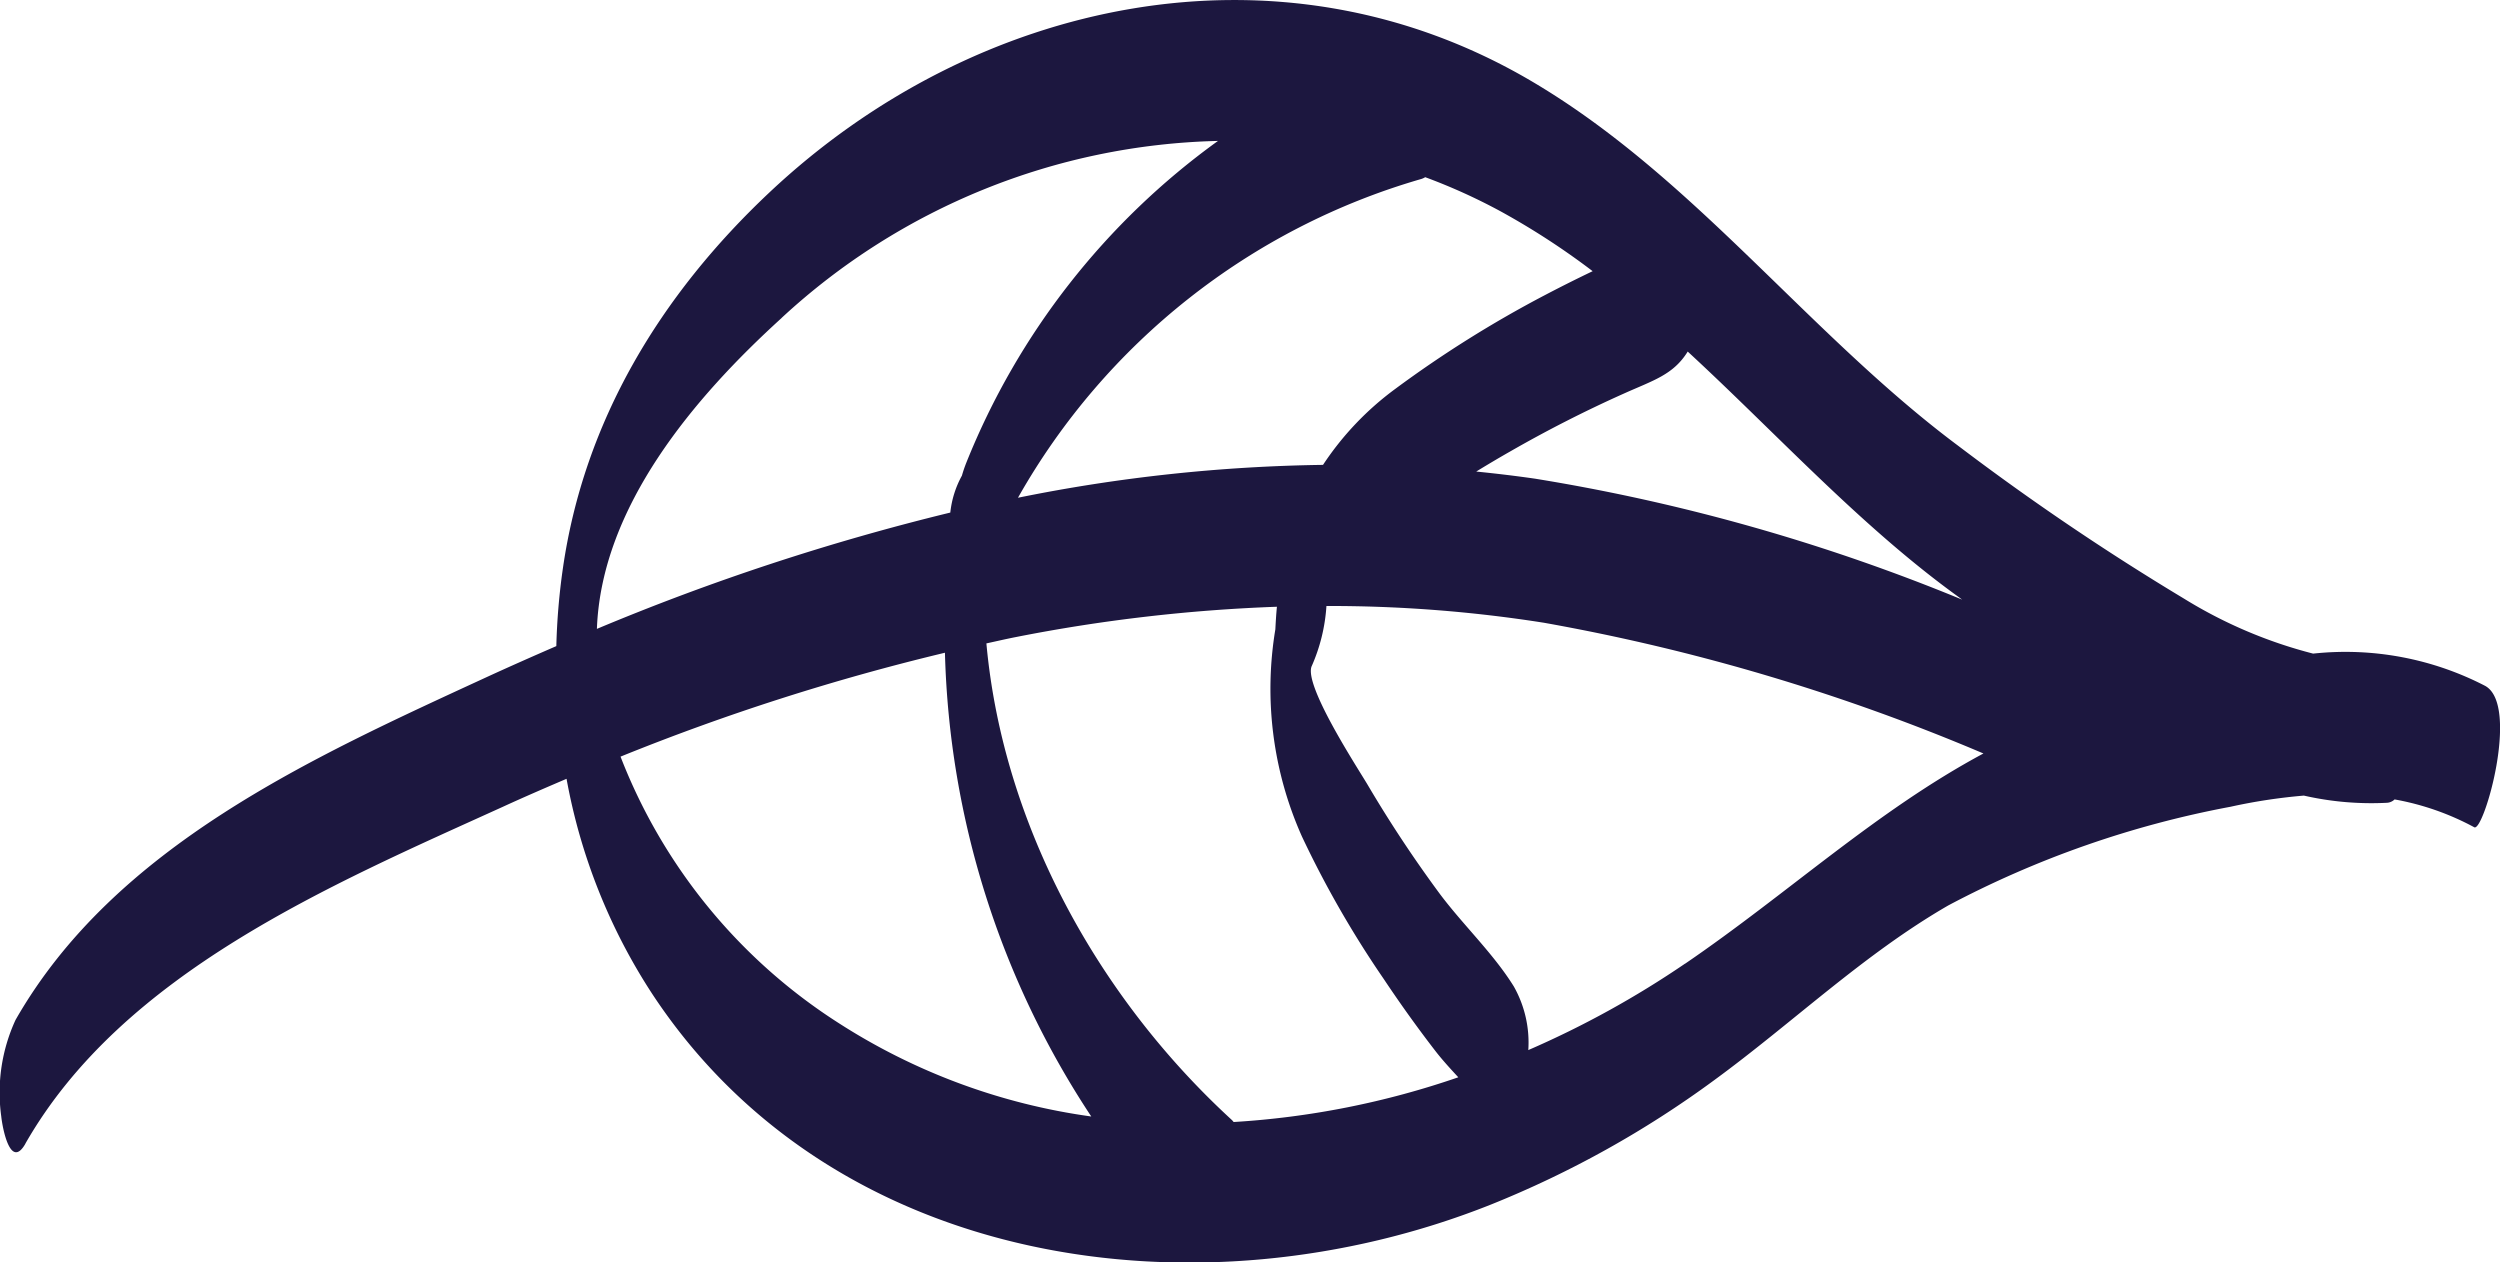 <?xml version="1.0" encoding="UTF-8"?> <svg xmlns="http://www.w3.org/2000/svg" width="127.545" height="64.41" viewBox="0 0 127.545 64.41"><path id="Path_1589" data-name="Path 1589" d="M272.482,2895.2c4.981-8.716,15.559-13.186,24.328-17.17,1.088-.5,2.185-.974,3.282-1.443a29.772,29.772,0,0,0,4.356,10.95c9.257,14.086,28,16.666,42.792,10.776a51.756,51.756,0,0,0,11.394-6.344c4.013-2.933,7.631-6.428,11.952-8.922a50.568,50.568,0,0,1,14.4-5.034,28.367,28.367,0,0,1,3.741-.569,15.522,15.522,0,0,0,4.248.366.613.613,0,0,0,.381-.171,13.56,13.56,0,0,1,4.065,1.421c.481.258,2.347-6.242.549-7.217a15.493,15.493,0,0,0-8.771-1.643,23.723,23.723,0,0,1-6.59-2.807,129.21,129.21,0,0,1-11.523-7.8c-7.666-5.72-13.531-13.773-21.826-18.634-12.867-7.539-28.349-4.141-38.823,5.718-5.526,5.2-9.46,11.637-10.539,19.224a33.792,33.792,0,0,0-.327,3.916c-1.192.518-2.379,1.042-3.556,1.583-8.912,4.11-18.968,8.618-24.036,17.492a8.861,8.861,0,0,0-.728,4.91c.059.575.46,2.756,1.234,1.4m30.363-19.747a116.46,116.46,0,0,1,16.549-5.3,44.978,44.978,0,0,0,7.466,23.66,31.837,31.837,0,0,1-12.941-4.8,28.22,28.22,0,0,1-11.074-13.555m41.049-29.567a29.557,29.557,0,0,1,3.871,1.755,37.79,37.79,0,0,1,4.674,3.041q-1.24.593-2.46,1.234a58.313,58.313,0,0,0-7.609,4.771,15.2,15.2,0,0,0-3.687,3.877,83.644,83.644,0,0,0-15.563,1.677,34.7,34.7,0,0,1,20.577-16.263.87.87,0,0,0,.2-.092m27.016,21.276c.126.09.25.182.377.277a98.5,98.5,0,0,0-21.791-6.171c-1-.144-2-.263-3-.364.568-.346,1.136-.686,1.711-1.012a64.992,64.992,0,0,1,5.826-2.968c1.5-.673,2.521-.957,3.253-2.141,4.516,4.165,8.712,8.794,13.624,12.379M334.128,2894.1a.9.9,0,0,0-.109-.121c-6.8-6.242-11.666-15.035-12.507-24.3.512-.11,1.02-.23,1.532-.329a84.213,84.213,0,0,1,13.29-1.541c-.037.377-.06.761-.08,1.152a18.474,18.474,0,0,0,1.357,10.571,52.012,52.012,0,0,0,4.165,7.256c.836,1.253,1.714,2.483,2.636,3.676.347.451.759.9,1.176,1.351a43.093,43.093,0,0,1-11.46,2.282m23.031-8.082a48.349,48.349,0,0,1-8,4.412,5.819,5.819,0,0,0-.742-3.251c-1.066-1.717-2.659-3.2-3.86-4.837a64.245,64.245,0,0,1-3.6-5.455c-.521-.878-3.283-5.1-2.845-6.053a9,9,0,0,0,.748-3.06,70.045,70.045,0,0,1,11.1.855,103.953,103.953,0,0,1,22.419,6.669c-5.473,2.935-9.948,7.124-15.213,10.72m-46.1-32.943a33.919,33.919,0,0,1,22.261-9.028,37.382,37.382,0,0,0-12.833,16.4,6.937,6.937,0,0,0-.231.676,4.98,4.98,0,0,0-.592,1.884,120.227,120.227,0,0,0-18.03,5.934c.229-6.247,4.982-11.825,9.425-15.862" transform="translate(-271.188 -2836.854)" fill="#1c173f"></path></svg> 